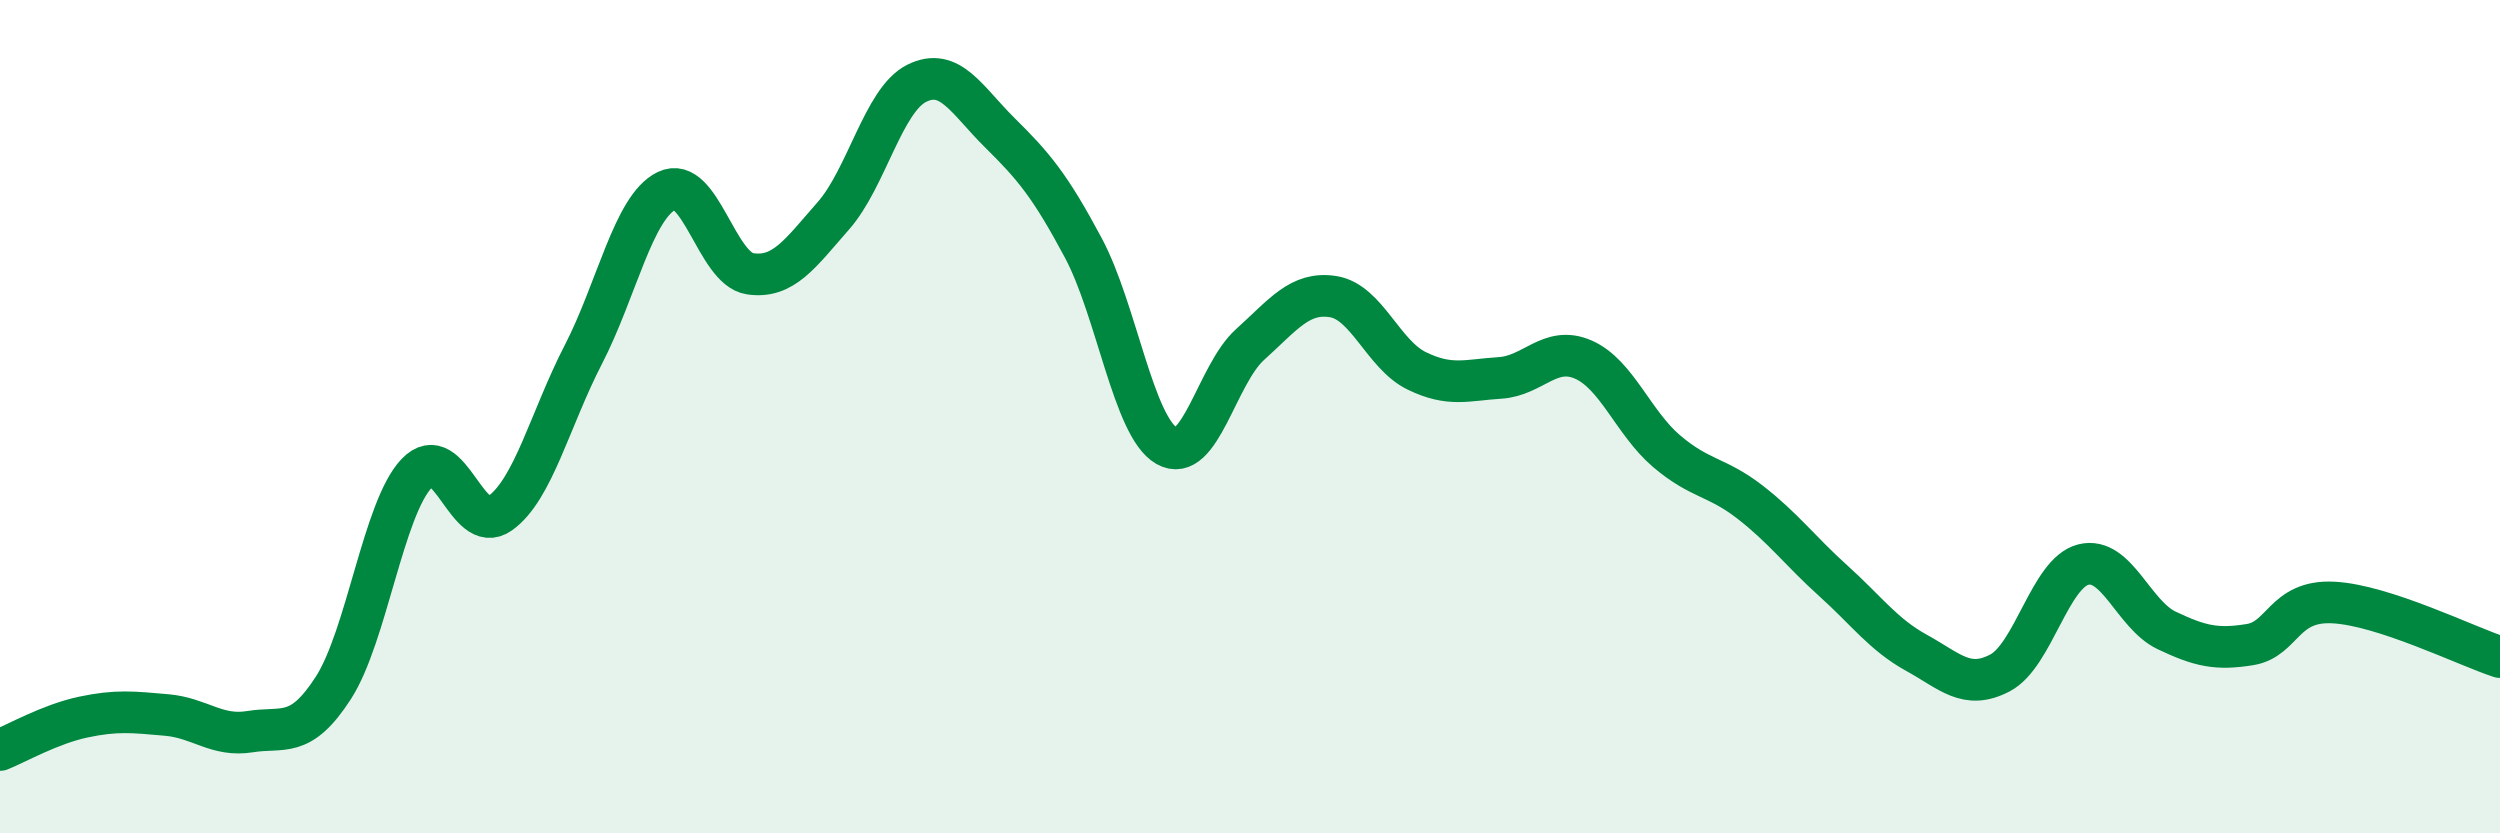
    <svg width="60" height="20" viewBox="0 0 60 20" xmlns="http://www.w3.org/2000/svg">
      <path
        d="M 0,18 C 0.4,17.84 1.2,17.38 2,17.21 C 2.8,17.04 3.2,17.09 4,17.16 C 4.8,17.23 5.2,17.69 6,17.56 C 6.8,17.43 7.2,17.75 8,16.51 C 8.8,15.27 9.2,12.2 10,11.36 C 10.8,10.52 11.2,12.89 12,12.32 C 12.8,11.75 13.2,10.06 14,8.51 C 14.8,6.96 15.2,4.97 16,4.58 C 16.8,4.19 17.2,6.45 18,6.57 C 18.8,6.69 19.2,6.09 20,5.18 C 20.8,4.27 21.2,2.4 22,2 C 22.8,1.6 23.2,2.4 24,3.19 C 24.8,3.98 25.2,4.45 26,5.95 C 26.8,7.45 27.2,10.24 28,10.7 C 28.8,11.16 29.2,8.99 30,8.27 C 30.8,7.55 31.2,6.99 32,7.12 C 32.8,7.25 33.2,8.51 34,8.9 C 34.8,9.29 35.2,9.12 36,9.07 C 36.8,9.02 37.2,8.28 38,8.63 C 38.8,8.98 39.2,10.15 40,10.83 C 40.8,11.51 41.2,11.43 42,12.05 C 42.8,12.67 43.2,13.22 44,13.94 C 44.8,14.66 45.2,15.23 46,15.67 C 46.8,16.11 47.2,16.57 48,16.15 C 48.8,15.73 49.2,13.75 50,13.55 C 50.8,13.35 51.2,14.75 52,15.13 C 52.8,15.51 53.2,15.6 54,15.47 C 54.8,15.34 54.8,14.4 56,14.46 C 57.2,14.52 59.2,15.51 60,15.77L60 20L0 20Z"
        fill="#008740"
        opacity="0.1"
        stroke-linecap="round"
        stroke-linejoin="round"
      />
      <path
        d="M 0,18 C 0.4,17.84 1.2,17.38 2,17.21 C 2.8,17.04 3.2,17.09 4,17.16 C 4.8,17.23 5.2,17.69 6,17.56 C 6.8,17.43 7.2,17.75 8,16.51 C 8.8,15.27 9.2,12.2 10,11.36 C 10.8,10.52 11.2,12.89 12,12.32 C 12.8,11.75 13.2,10.06 14,8.51 C 14.8,6.96 15.2,4.97 16,4.58 C 16.8,4.19 17.2,6.45 18,6.57 C 18.8,6.69 19.2,6.09 20,5.18 C 20.8,4.27 21.2,2.4 22,2 C 22.8,1.6 23.2,2.4 24,3.19 C 24.8,3.98 25.2,4.45 26,5.95 C 26.8,7.45 27.2,10.24 28,10.7 C 28.8,11.16 29.2,8.99 30,8.27 C 30.8,7.55 31.2,6.99 32,7.12 C 32.8,7.25 33.2,8.51 34,8.9 C 34.8,9.29 35.2,9.12 36,9.07 C 36.8,9.02 37.2,8.28 38,8.63 C 38.8,8.98 39.2,10.15 40,10.83 C 40.8,11.51 41.2,11.43 42,12.05 C 42.8,12.67 43.2,13.22 44,13.94 C 44.8,14.66 45.2,15.23 46,15.67 C 46.8,16.11 47.2,16.57 48,16.15 C 48.8,15.73 49.2,13.75 50,13.55 C 50.8,13.35 51.2,14.75 52,15.13 C 52.8,15.51 53.2,15.6 54,15.47 C 54.8,15.34 54.8,14.4 56,14.46 C 57.2,14.52 59.2,15.51 60,15.77"
        stroke="#008740"
        stroke-width="1"
        fill="none"
        stroke-linecap="round"
        stroke-linejoin="round"
      />
    </svg>
  